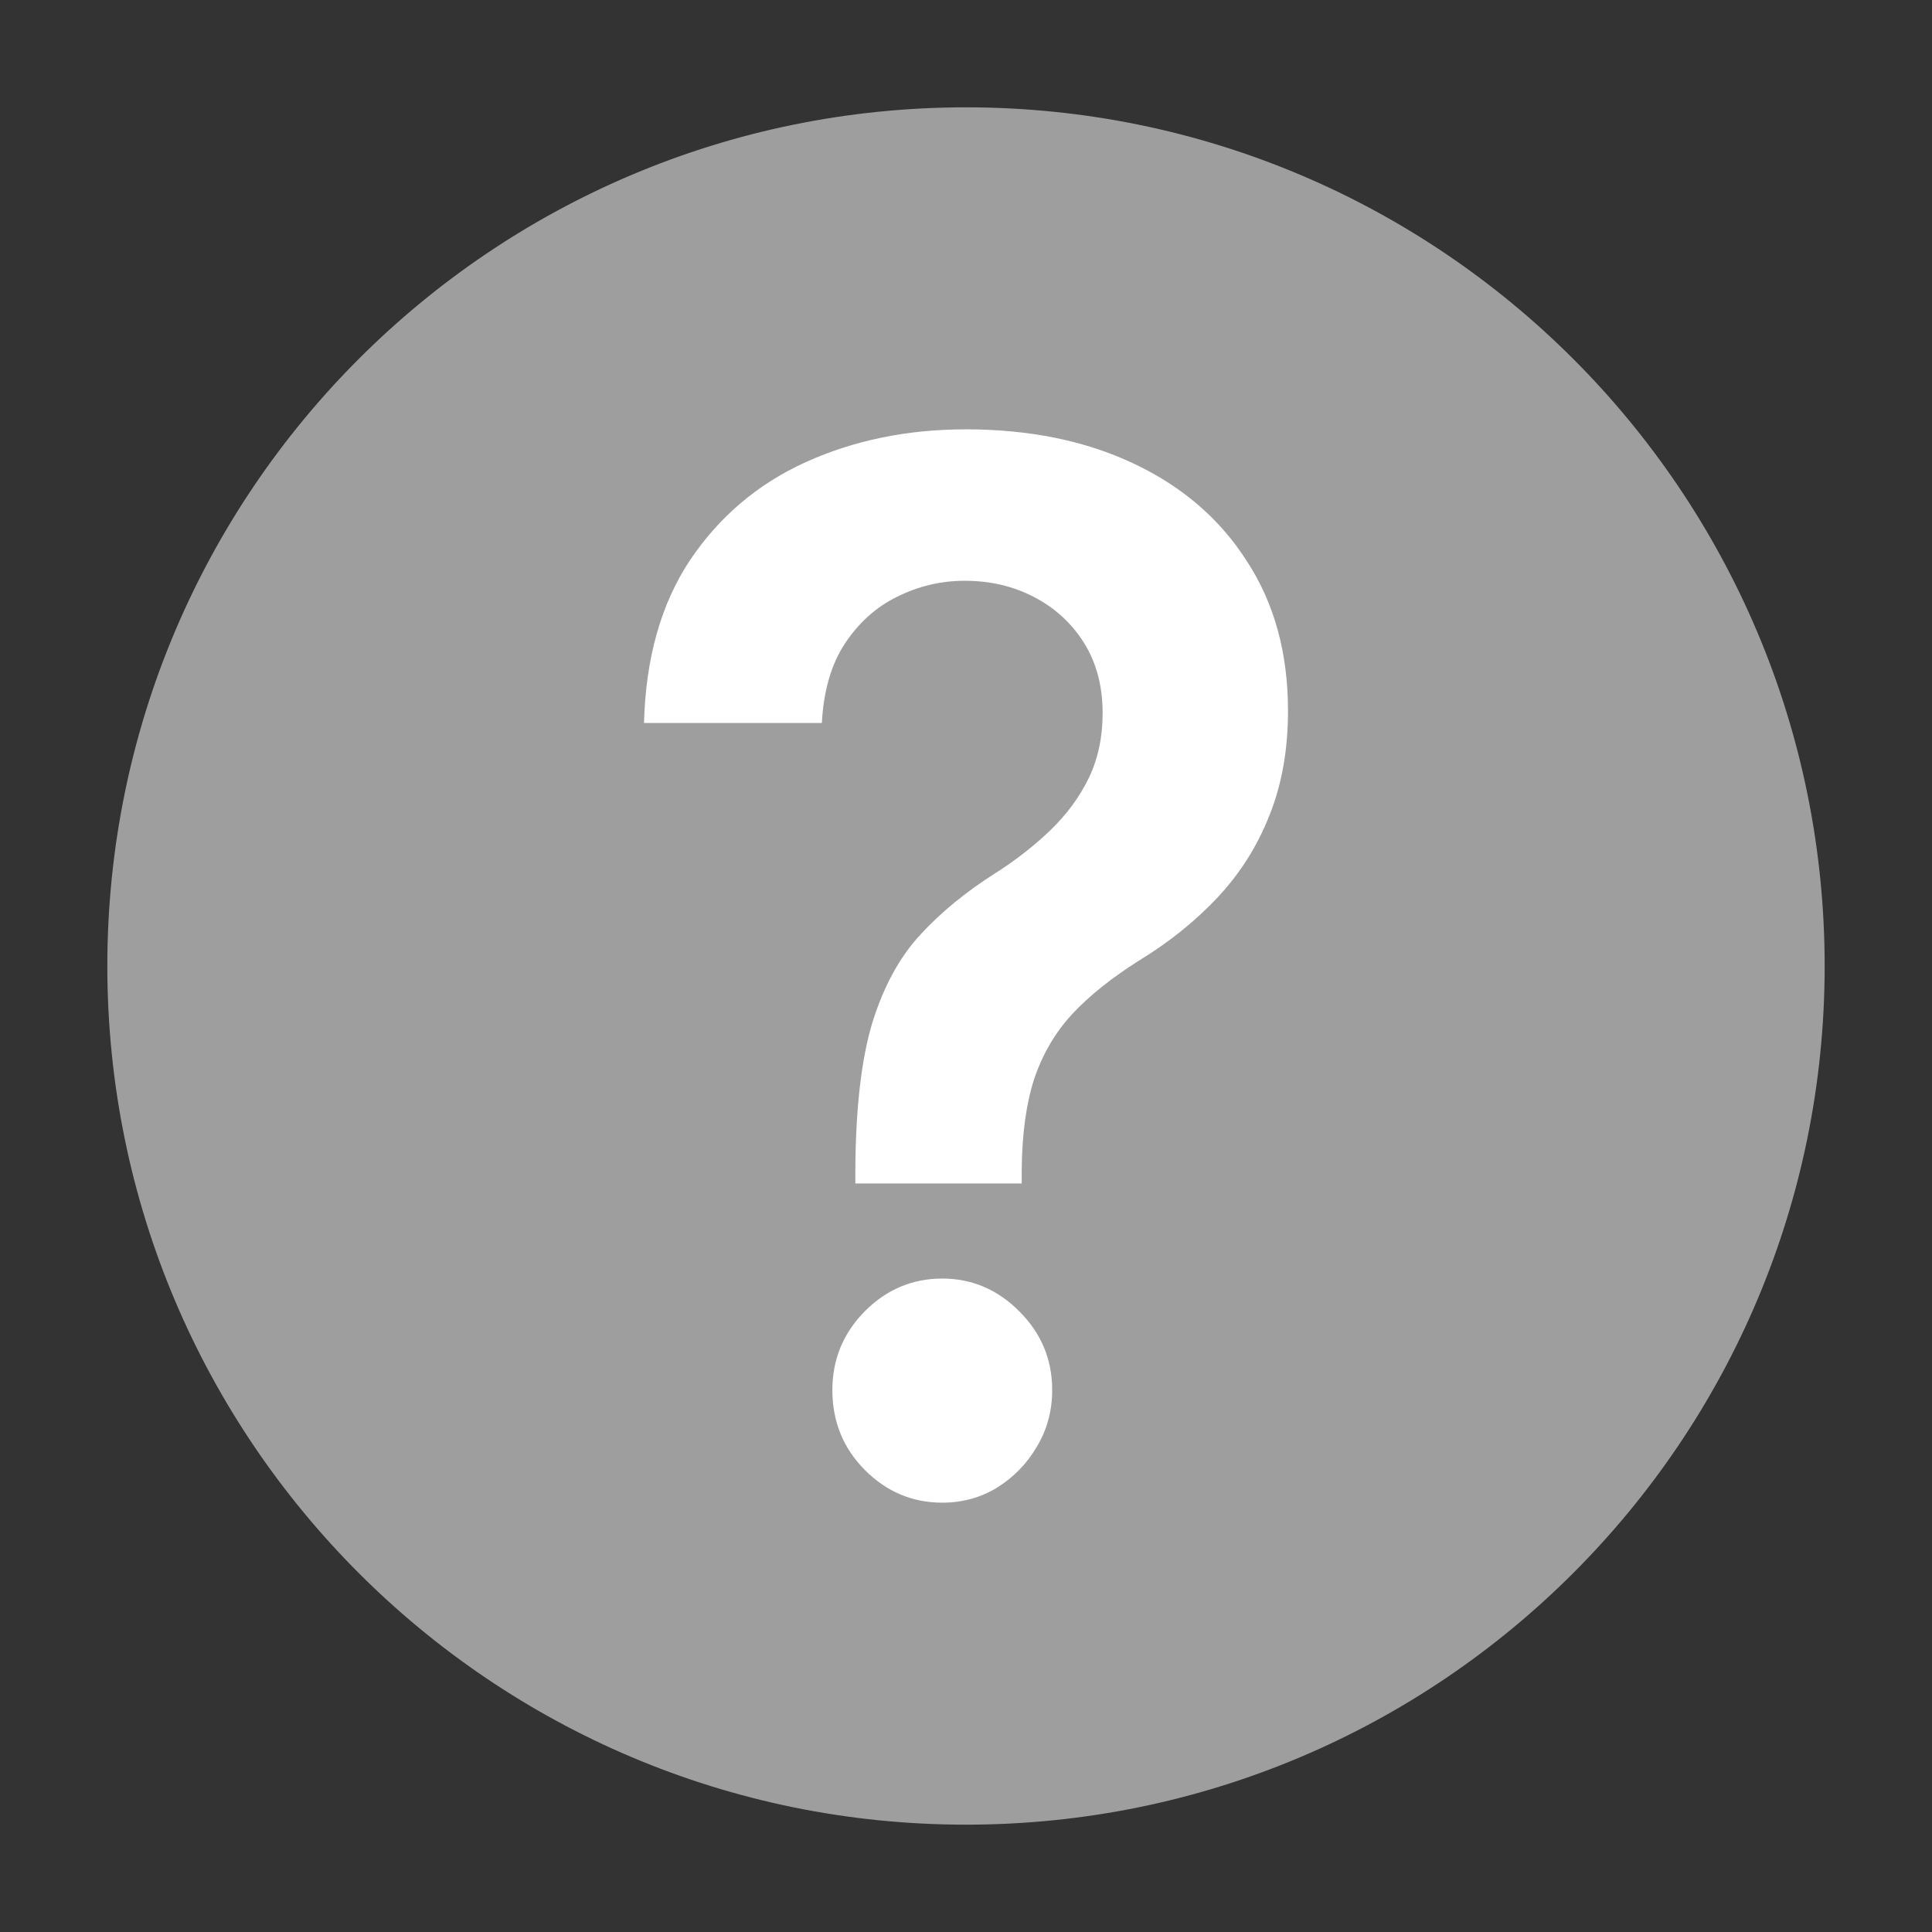 <?xml version="1.0" encoding="UTF-8"?> <svg xmlns="http://www.w3.org/2000/svg" width="18" height="18" viewBox="0 0 18 18" fill="none"><rect x="0" y="0" width="18" height="18" fill="#333333" stroke="none"/><rect x="2" y="2" width="14" height="14" rx="7" fill="white"></rect><path d="M9 17C13.418 17 17 13.418 17 9C17 4.582 13.418 1 9 1C4.582 1 1 4.582 1 9C1 13.418 4.582 17 9 17Z" fill="#9E9E9E"></path><path d="M7.969 11.026V10.902C7.972 10.327 8.025 9.869 8.127 9.529C8.233 9.189 8.382 8.916 8.574 8.709C8.766 8.5 9.001 8.307 9.277 8.133C9.466 8.012 9.635 7.88 9.784 7.737C9.936 7.591 10.056 7.429 10.143 7.251C10.23 7.07 10.273 6.868 10.273 6.645C10.273 6.394 10.216 6.177 10.101 5.992C9.986 5.808 9.831 5.665 9.635 5.563C9.443 5.462 9.227 5.411 8.988 5.411C8.768 5.411 8.559 5.46 8.36 5.559C8.164 5.654 8.002 5.8 7.871 5.997C7.744 6.191 7.673 6.437 7.657 6.736H6C6.016 6.132 6.158 5.627 6.428 5.22C6.701 4.813 7.061 4.508 7.508 4.305C7.958 4.102 8.455 4 8.998 4C9.59 4 10.112 4.106 10.562 4.319C11.015 4.532 11.367 4.836 11.618 5.23C11.873 5.621 12 6.085 12 6.622C12 6.984 11.943 7.308 11.828 7.594C11.716 7.88 11.556 8.134 11.348 8.357C11.14 8.579 10.894 8.778 10.608 8.952C10.357 9.111 10.15 9.276 9.989 9.448C9.831 9.62 9.713 9.821 9.635 10.053C9.561 10.282 9.522 10.565 9.519 10.902V11.026H7.969ZM8.779 14C8.5 14 8.259 13.898 8.057 13.695C7.856 13.492 7.755 13.244 7.755 12.951C7.755 12.665 7.856 12.421 8.057 12.217C8.259 12.014 8.5 11.912 8.779 11.912C9.055 11.912 9.294 12.014 9.496 12.217C9.701 12.421 9.803 12.665 9.803 12.951C9.803 13.145 9.755 13.322 9.659 13.48C9.566 13.639 9.441 13.766 9.286 13.862C9.134 13.954 8.965 14 8.779 14Z" fill="white"></path></svg> 